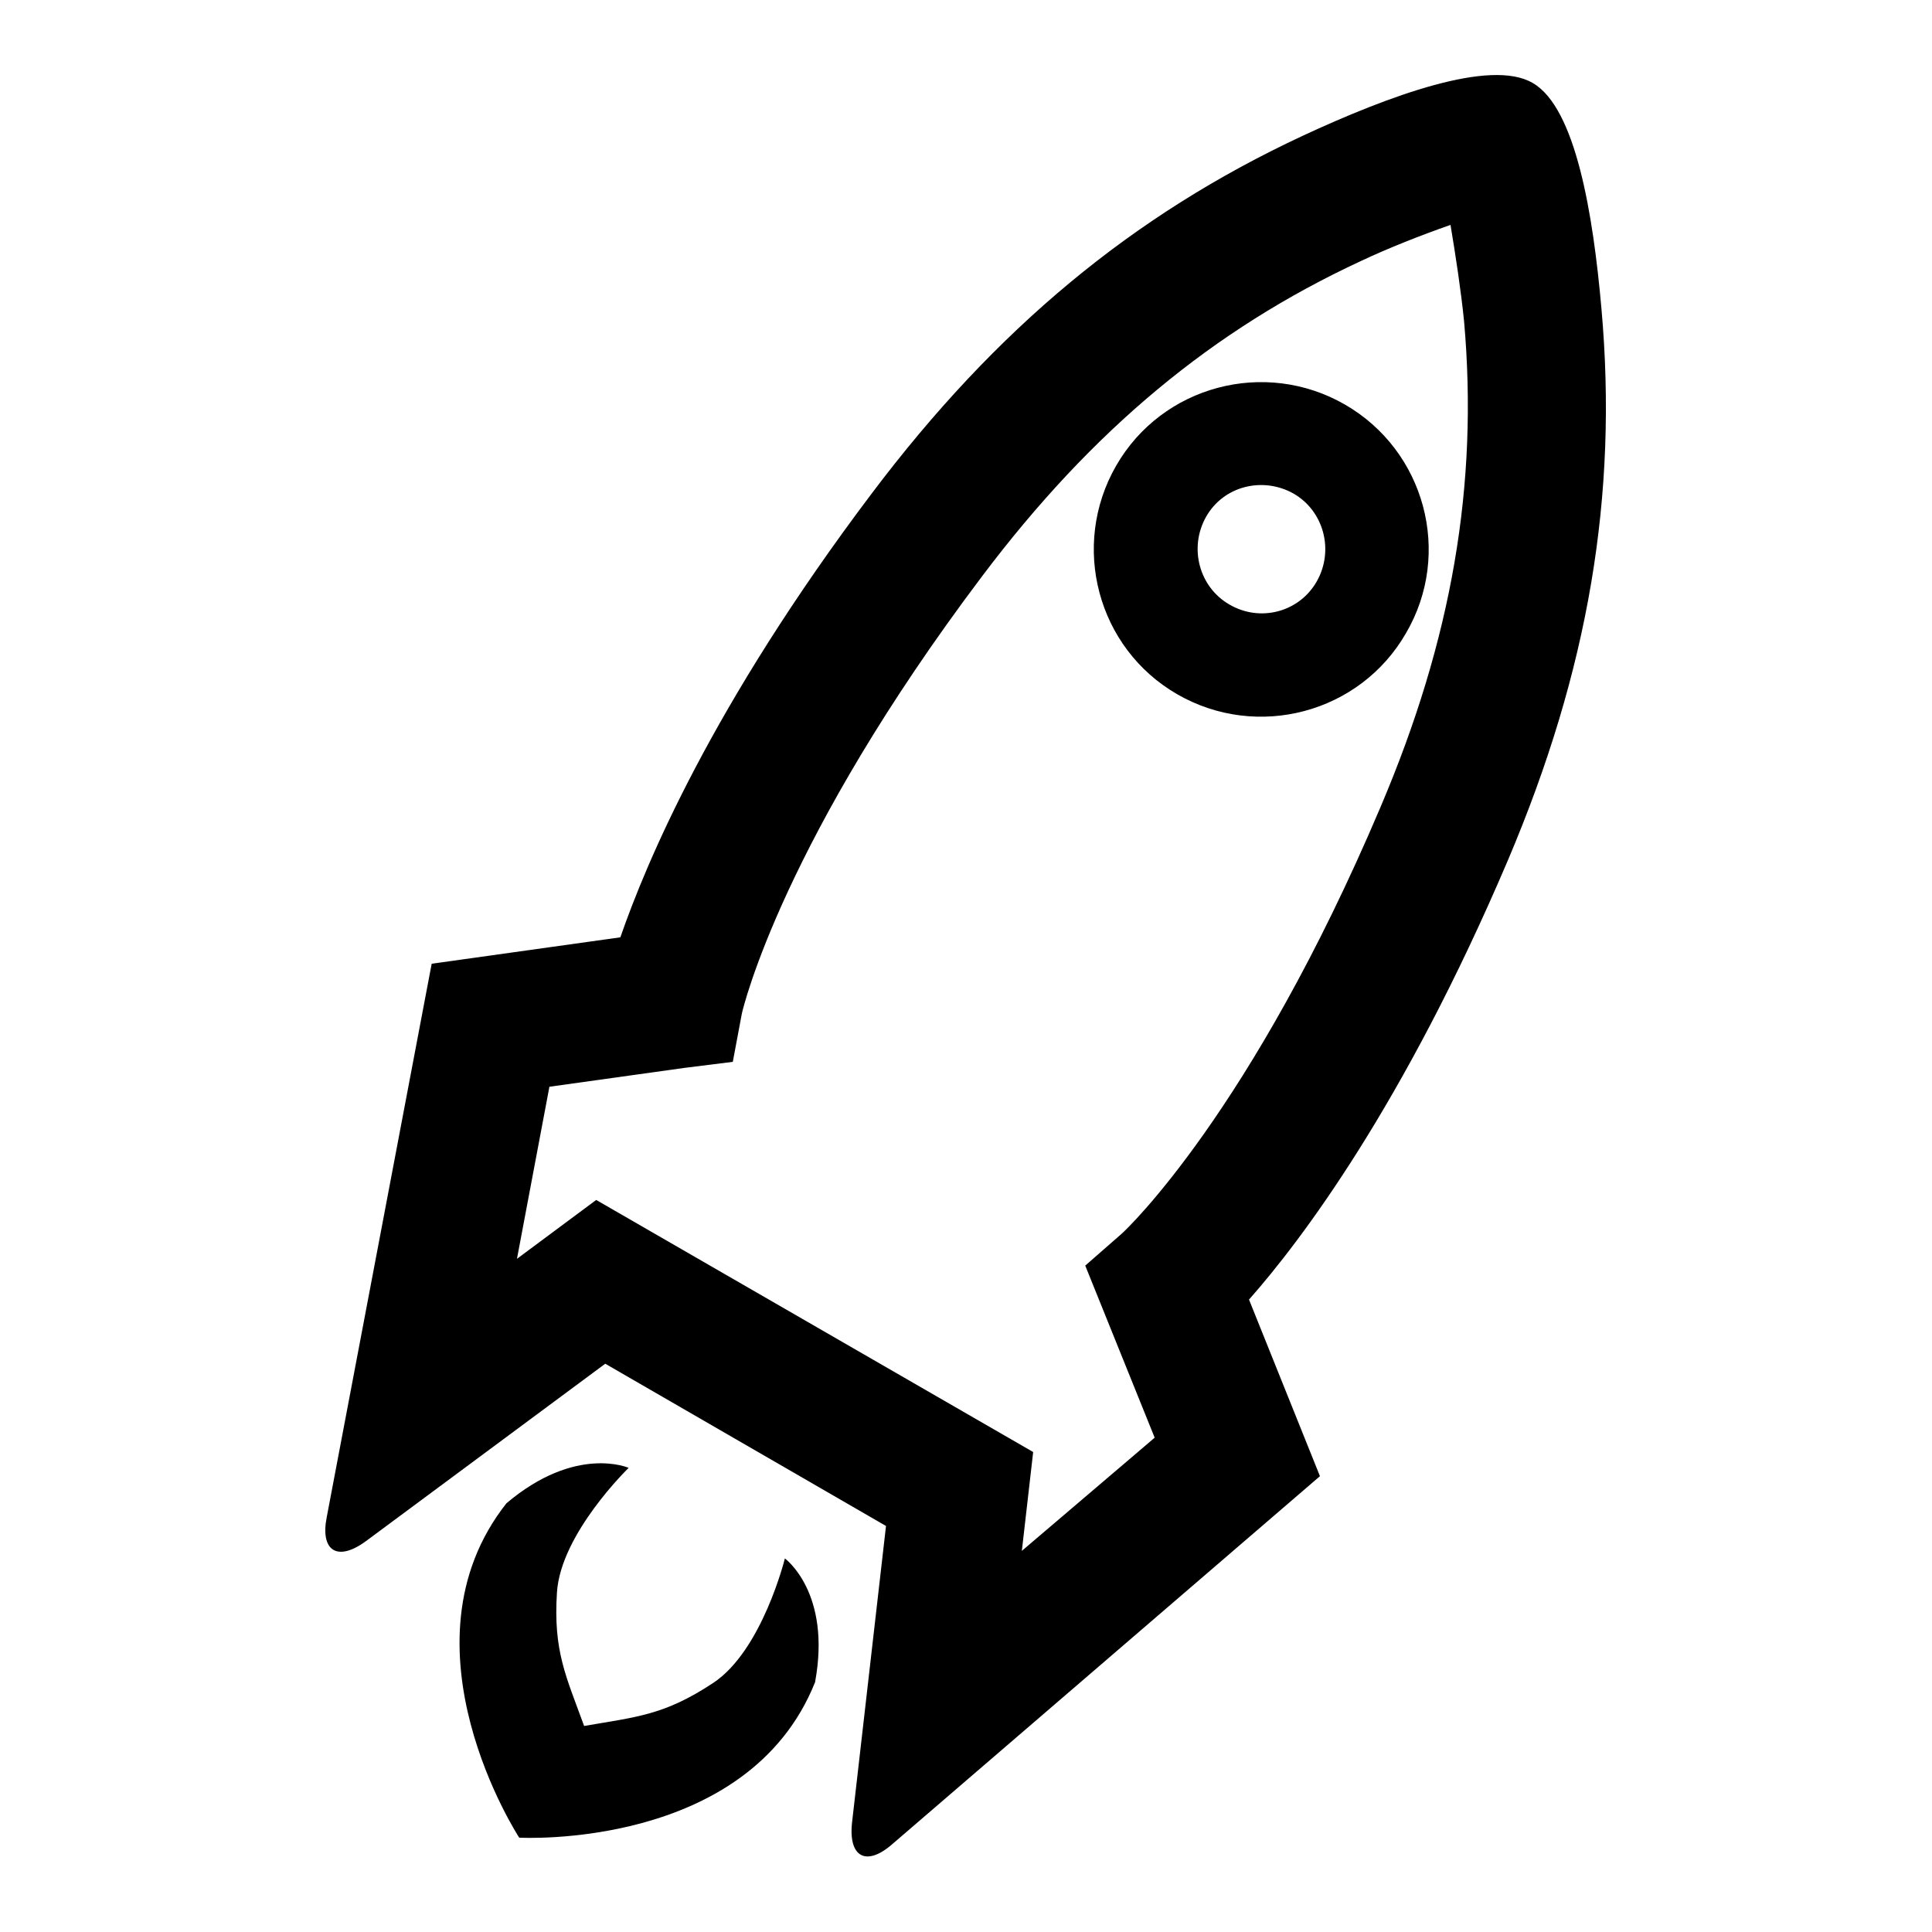 <?xml version="1.0" encoding="utf-8"?>
<!-- Svg Vector Icons : http://www.onlinewebfonts.com/icon -->
<!DOCTYPE svg PUBLIC "-//W3C//DTD SVG 1.1//EN" "http://www.w3.org/Graphics/SVG/1.1/DTD/svg11.dtd">
<svg version="1.1" xmlns="http://www.w3.org/2000/svg" xmlns:xlink="http://www.w3.org/1999/xlink" x="0px" y="0px" viewBox="0 0 256 256" enable-background="new 0 0 256 256" xml:space="preserve">
<g><g><path fill="#000000" d="M212.2,40.9c-1.1-12.5-3.4-26.6-9.1-29.9c-5.6-3.3-19.1,1.7-30.5,7c-22.5,10.5-40.6,25.5-57.1,47.4c-21.2,28.1-29.9,49-33.3,58.8l-25,3.5l-13.9,73.3c-0.9,4.5,1.4,6,5.2,3.2l31.7-23.5l37.2,21.5l-4.5,39.3c-0.5,4.6,1.9,5.9,5.4,2.8l56.6-48.7l-9.4-23.4c6.9-7.8,20.5-25.8,34.3-58.2C210.5,88.8,214.4,65.6,212.2,40.9z M135.4,205.5l1.5-13.1L79,159l-10.5,7.8l4.3-22.8l17.9-2.5l6.4-0.8l1.2-6.4c0.2-0.9,5.5-23,31.8-57.9c14.6-19.4,30.6-32.7,50.2-41.8c3.6-1.7,7.9-3.4,11.9-4.8c0.7,4.2,1.4,8.8,1.8,12.8c1.9,21.6-1.6,42.1-11.1,64.4c-17.1,40.3-33.6,55.9-34.3,56.5l-4.8,4.2l9.2,22.8L135.4,205.5L135.4,205.5z"/><path fill="#000000" d="M178.2,53.6c-10.6-6.1-24.2-2.5-30.3,8.1c-6.1,10.6-2.5,24.2,8.1,30.3c10.6,6.1,24.2,2.5,30.3-8.1C192.5,73.3,188.8,59.7,178.2,53.6L178.2,53.6z M162.9,80.1c-4-2.3-5.4-7.5-3.1-11.6s7.5-5.4,11.6-3.1c4,2.3,5.4,7.5,3.1,11.6C172.2,81.1,167,82.5,162.9,80.1L162.9,80.1z"/><path fill="#000000" d="M104,206.5c0,0-3,12.2-9.5,16.5c-6.5,4.3-10.2,4.5-17.1,5.7c-2.4-6.6-4.1-9.9-3.6-17.7c0.5-7.8,9.5-16.5,9.5-16.5s-7-3.1-16.2,4.7c-14.9,18.9,1.7,44.3,1.7,44.3s30.3,1.7,39.2-20.6C110.2,211,104,206.5,104,206.5z"/></g></g>
</svg>